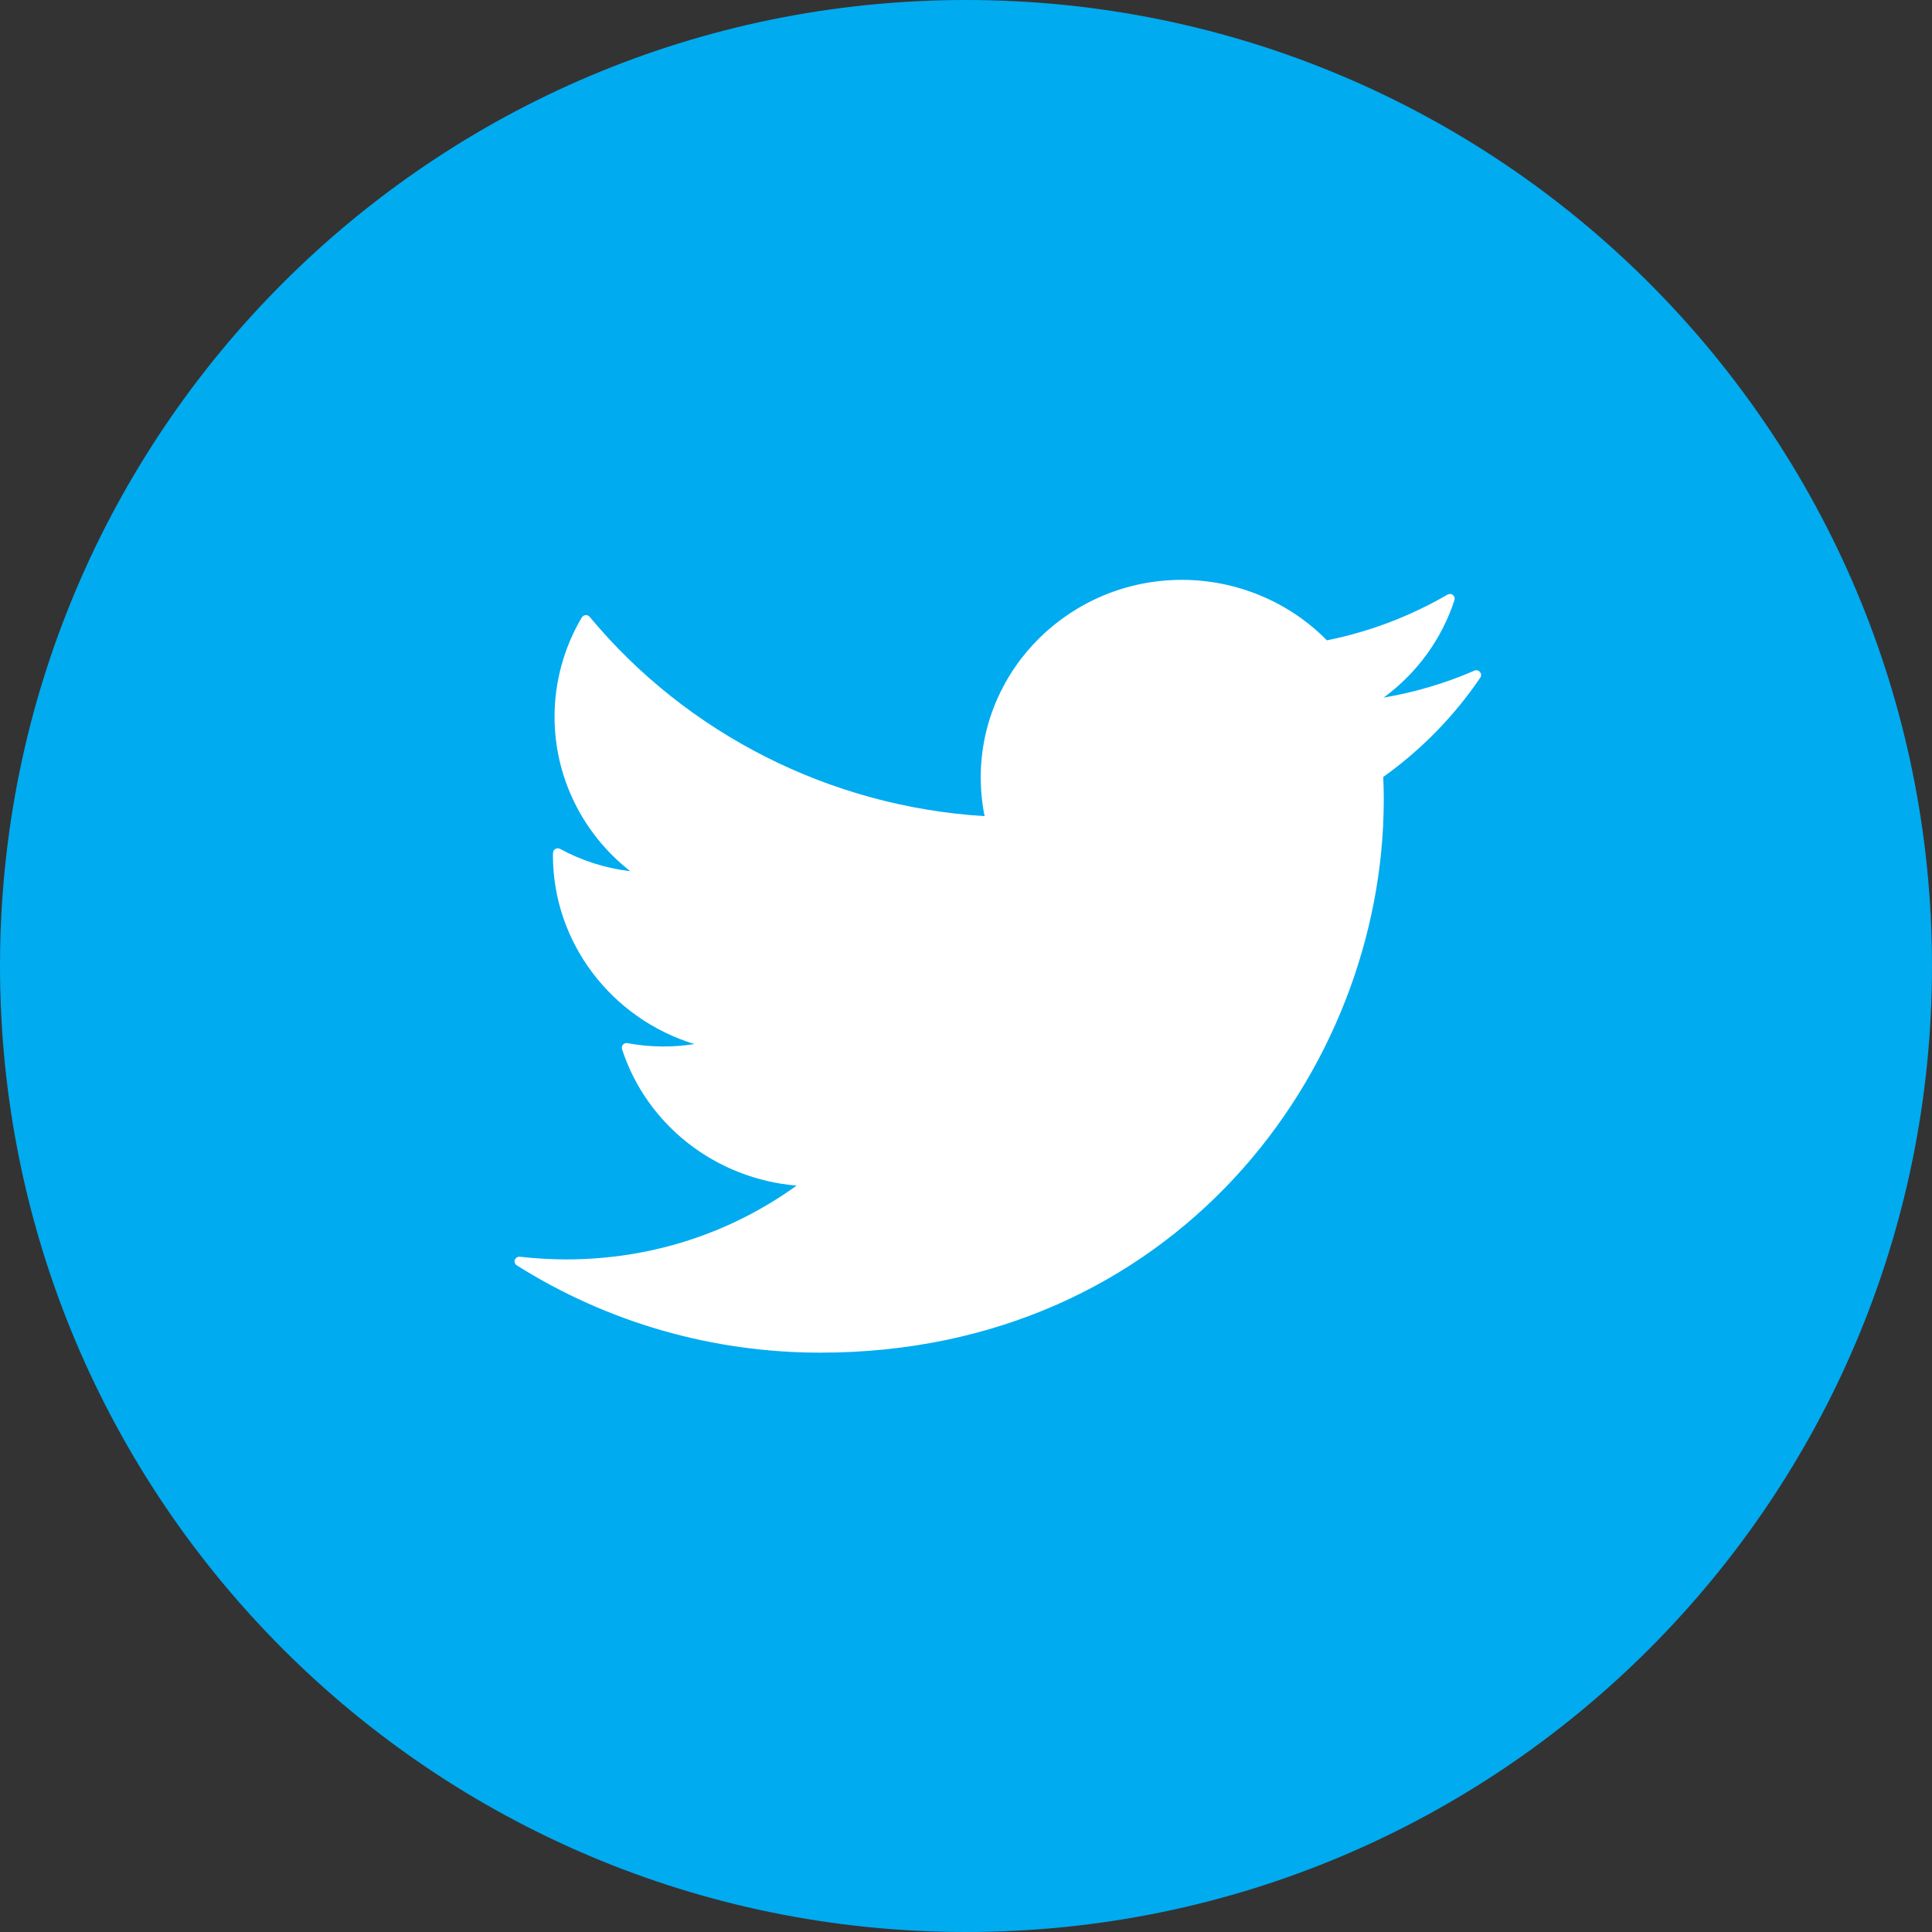 <?xml version="1.0" encoding="iso-8859-1"?>
<!-- Generator: Adobe Illustrator 16.0.3, SVG Export Plug-In . SVG Version: 6.00 Build 0)  -->
<!DOCTYPE svg PUBLIC "-//W3C//DTD SVG 1.1//EN" "http://www.w3.org/Graphics/SVG/1.1/DTD/svg11.dtd">
<svg version="1.1" id="&#x421;&#x43B;&#x43E;&#x439;_1" xmlns:ev="http://www.w3.org/2001/xml-events"
	 xmlns="http://www.w3.org/2000/svg" xmlns:xlink="http://www.w3.org/1999/xlink" x="0px" y="0px" width="30px" height="30px"
	 viewBox="0 0.999 30 30" style="enable-background:new 0 0.999 30 30;" xml:space="preserve">
<rect x="0" y="0.999" width="30" height="30" fill="#333333" stroke="none"/>
<path style="fill:#00ABF0;" d="M15,0.999c8.284,0,15,6.716,15,15c0,8.285-6.716,15-15,15s-15-6.715-15-15
	C0,7.715,6.716,0.999,15,0.999z"/>
<path style="fill:#FFFFFF;" d="M22.98,11.433c-0.021-0.026-0.058-0.034-0.086-0.02c-0.449,0.195-0.922,0.336-1.408,0.418
	c0.517-0.38,0.902-0.909,1.099-1.514c0.009-0.029-0.001-0.06-0.024-0.079s-0.059-0.021-0.084-0.006
	c-0.582,0.338-1.211,0.577-1.873,0.71c-0.586-0.597-1.403-0.939-2.252-0.939c-1.722,0-3.123,1.375-3.123,3.066
	c0,0.204,0.02,0.407,0.06,0.603c-2.385-0.145-4.616-1.269-6.132-3.094c-0.016-0.019-0.04-0.03-0.064-0.027
	c-0.025,0.002-0.046,0.015-0.059,0.036c-0.276,0.466-0.423,0.999-0.423,1.541c0,0.94,0.435,1.819,1.176,2.399
	c-0.381-0.045-0.754-0.163-1.089-0.346c-0.023-0.013-0.051-0.012-0.074,0c-0.022,0.013-0.037,0.037-0.037,0.062l-0.001,0.039
	c0,1.35,0.906,2.534,2.196,2.929c-0.34,0.055-0.692,0.05-1.039-0.014C9.718,17.191,9.691,17.2,9.674,17.22
	c-0.018,0.021-0.023,0.046-0.015,0.071c0.386,1.184,1.46,2.014,2.711,2.118c-1.043,0.75-2.276,1.146-3.579,1.146
	c-0.24,0-0.481-0.015-0.718-0.041c-0.034-0.005-0.067,0.017-0.079,0.047c-0.012,0.032,0.001,0.067,0.03,0.086
	c1.41,0.889,3.039,1.356,4.714,1.356c5.476,0,8.749-4.366,8.749-8.587c0-0.118-0.002-0.234-0.008-0.352
	c0.592-0.424,1.1-0.943,1.508-1.544C23.005,11.493,23.002,11.458,22.98,11.433z"/>
</svg>
